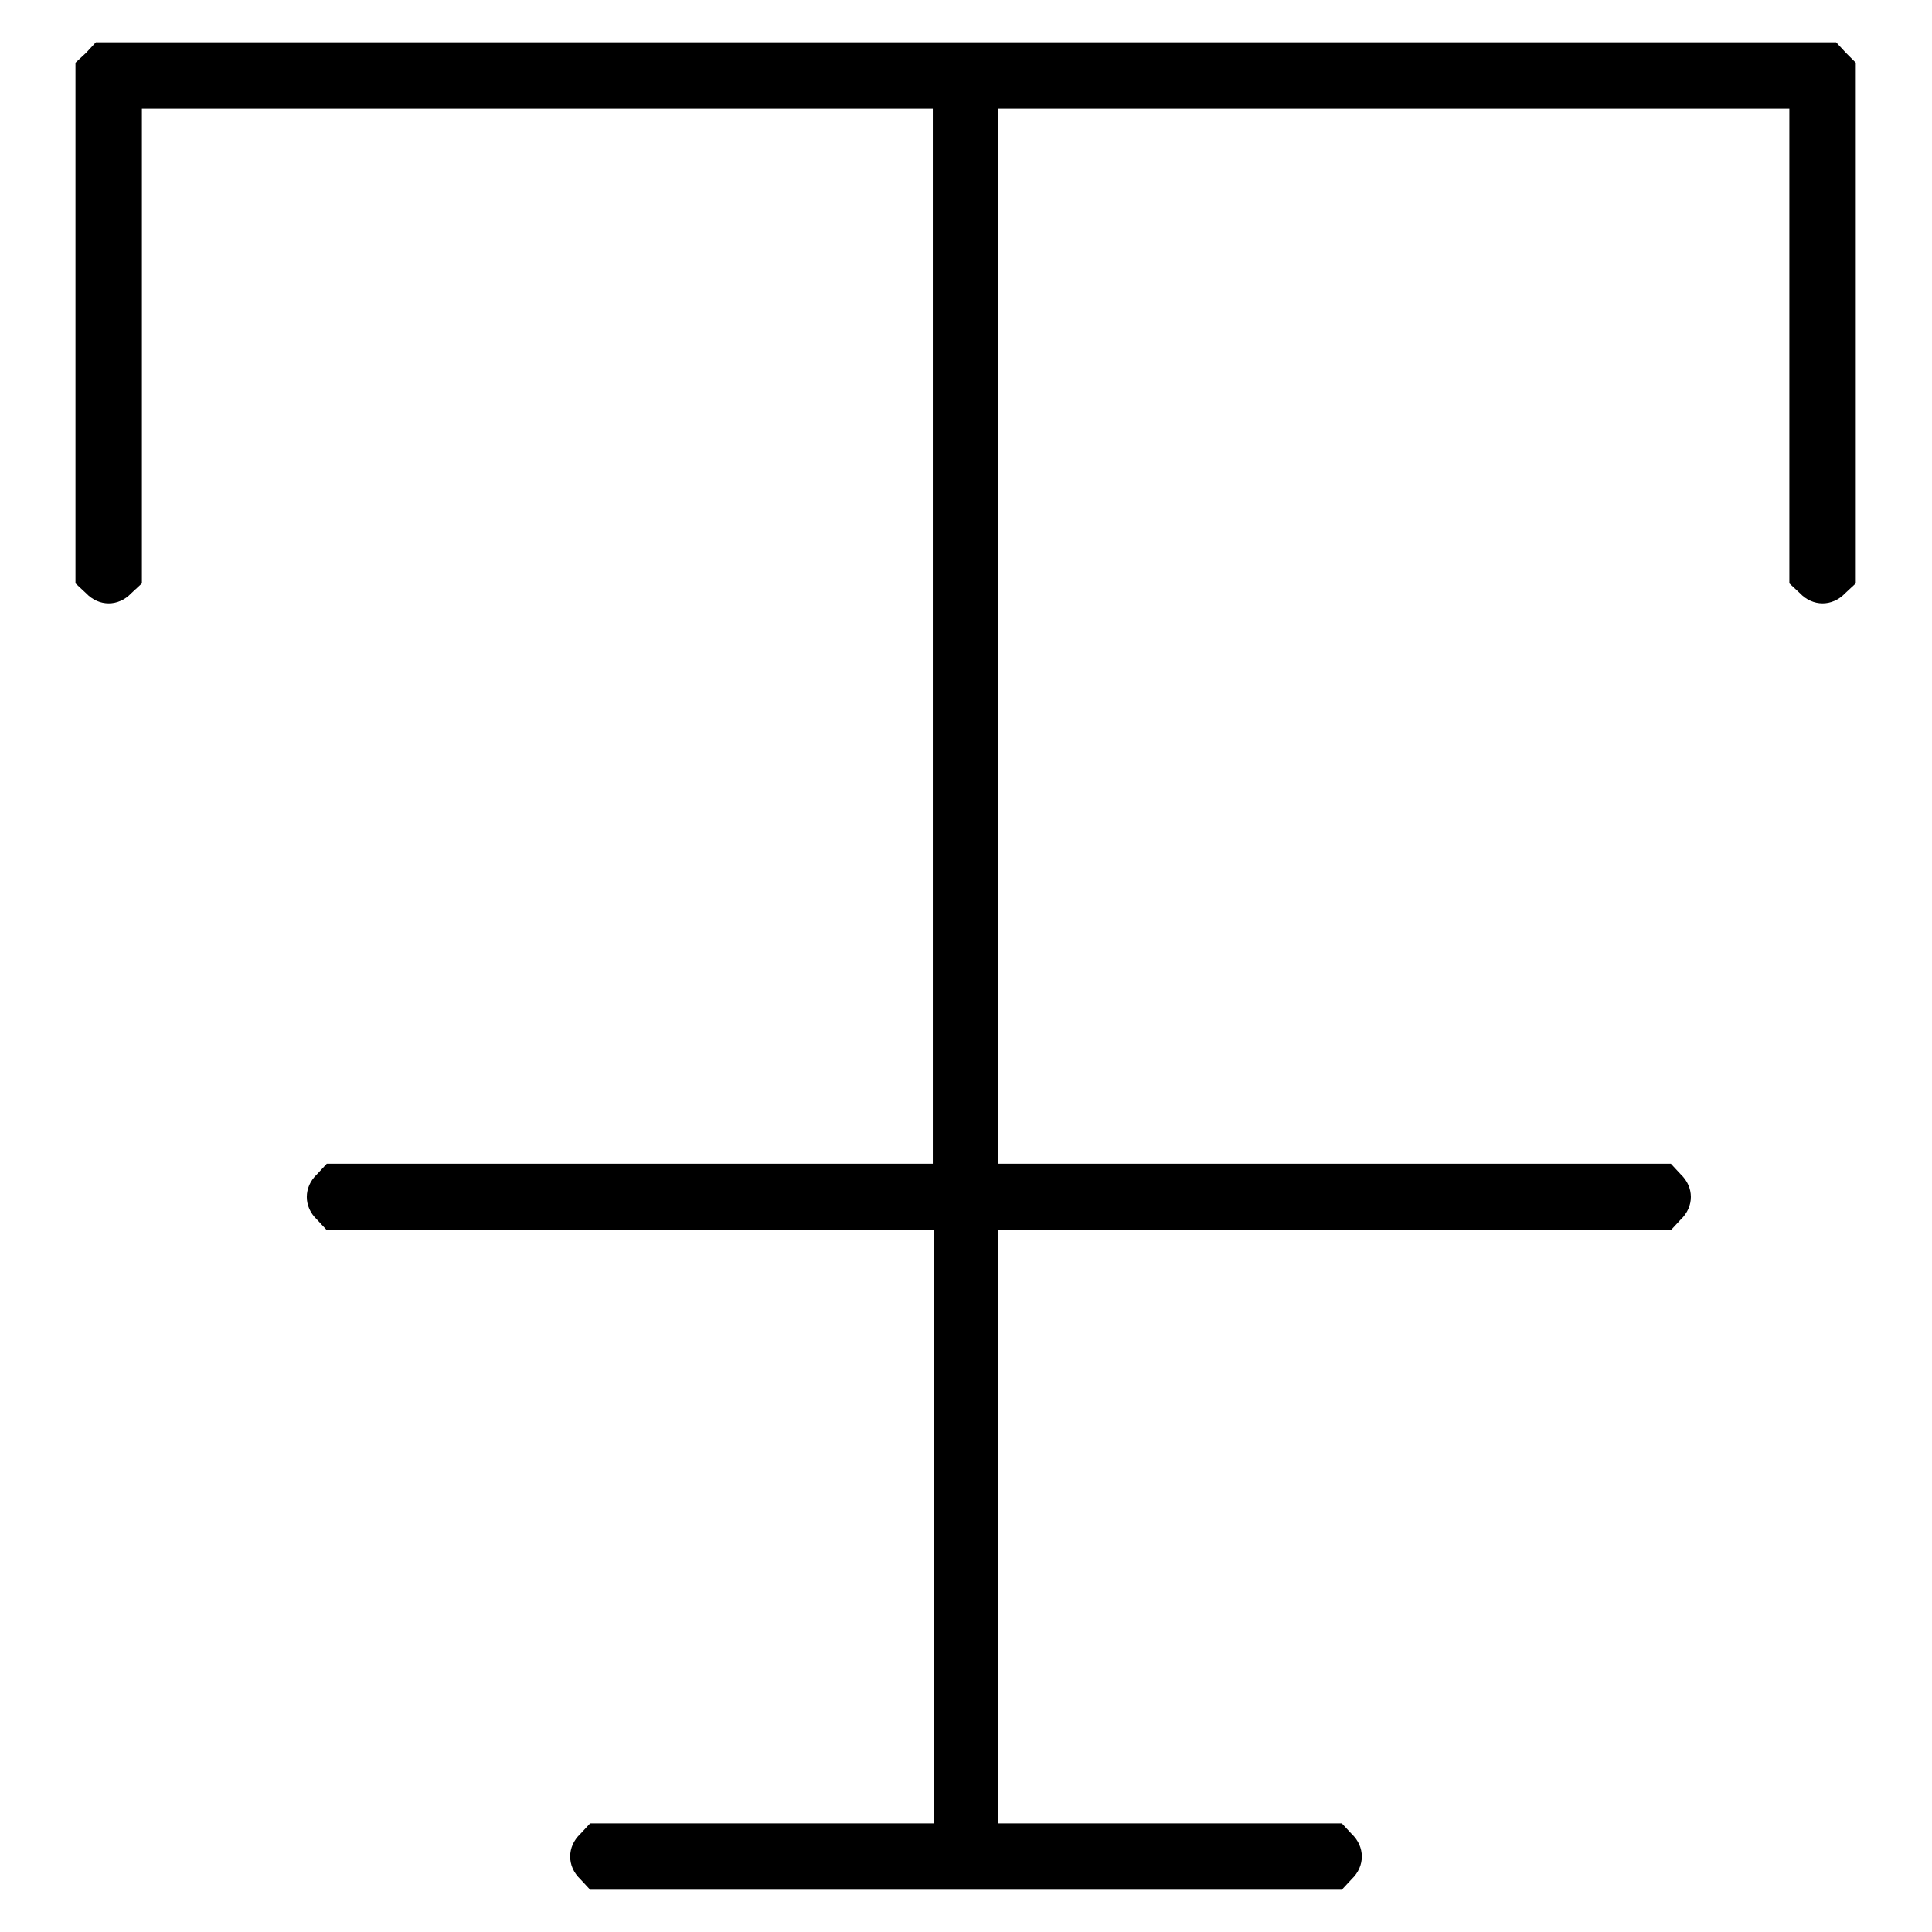 <?xml version="1.0" encoding="utf-8"?>
<!-- Svg Vector Icons : http://www.onlinewebfonts.com/icon -->
<!DOCTYPE svg PUBLIC "-//W3C//DTD SVG 1.1//EN" "http://www.w3.org/Graphics/SVG/1.1/DTD/svg11.dtd">
<svg version="1.1" xmlns="http://www.w3.org/2000/svg" xmlns:xlink="http://www.w3.org/1999/xlink" x="0px" y="0px" viewBox="0 0 256 256" enable-background="new 0 0 256 256" xml:space="preserve">
<g><g><g><path fill="#000000" d="M11.4,7L10,8.3v34.5v34.5l1.4,1.3c1.7,1.8,4.3,1.8,6,0l1.4-1.3V45.8V14.4h52.4h52.4v69.9v69.9H83.5H43.3l-1.3,1.4c-1.8,1.7-1.8,4.3,0,6l1.3,1.4h40.2h40.2v39.3v39.3H101H78.2l-1.3,1.4c-1.8,1.7-1.8,4.3,0,6l1.3,1.4H128h49.8l1.3-1.4c1.8-1.7,1.8-4.3,0-6l-1.3-1.4H155h-22.7v-39.3V163h44.5h44.6l1.3-1.4c1.8-1.7,1.8-4.3,0-6l-1.3-1.4h-44.6h-44.5V84.3V14.4h52.4h52.4v31.4v31.5l1.4,1.3c1.7,1.8,4.3,1.8,6,0l1.4-1.3V42.8V8.3L244.6,7l-1.3-1.4H128H12.7L11.4,7z"/></g></g></g>
</svg>